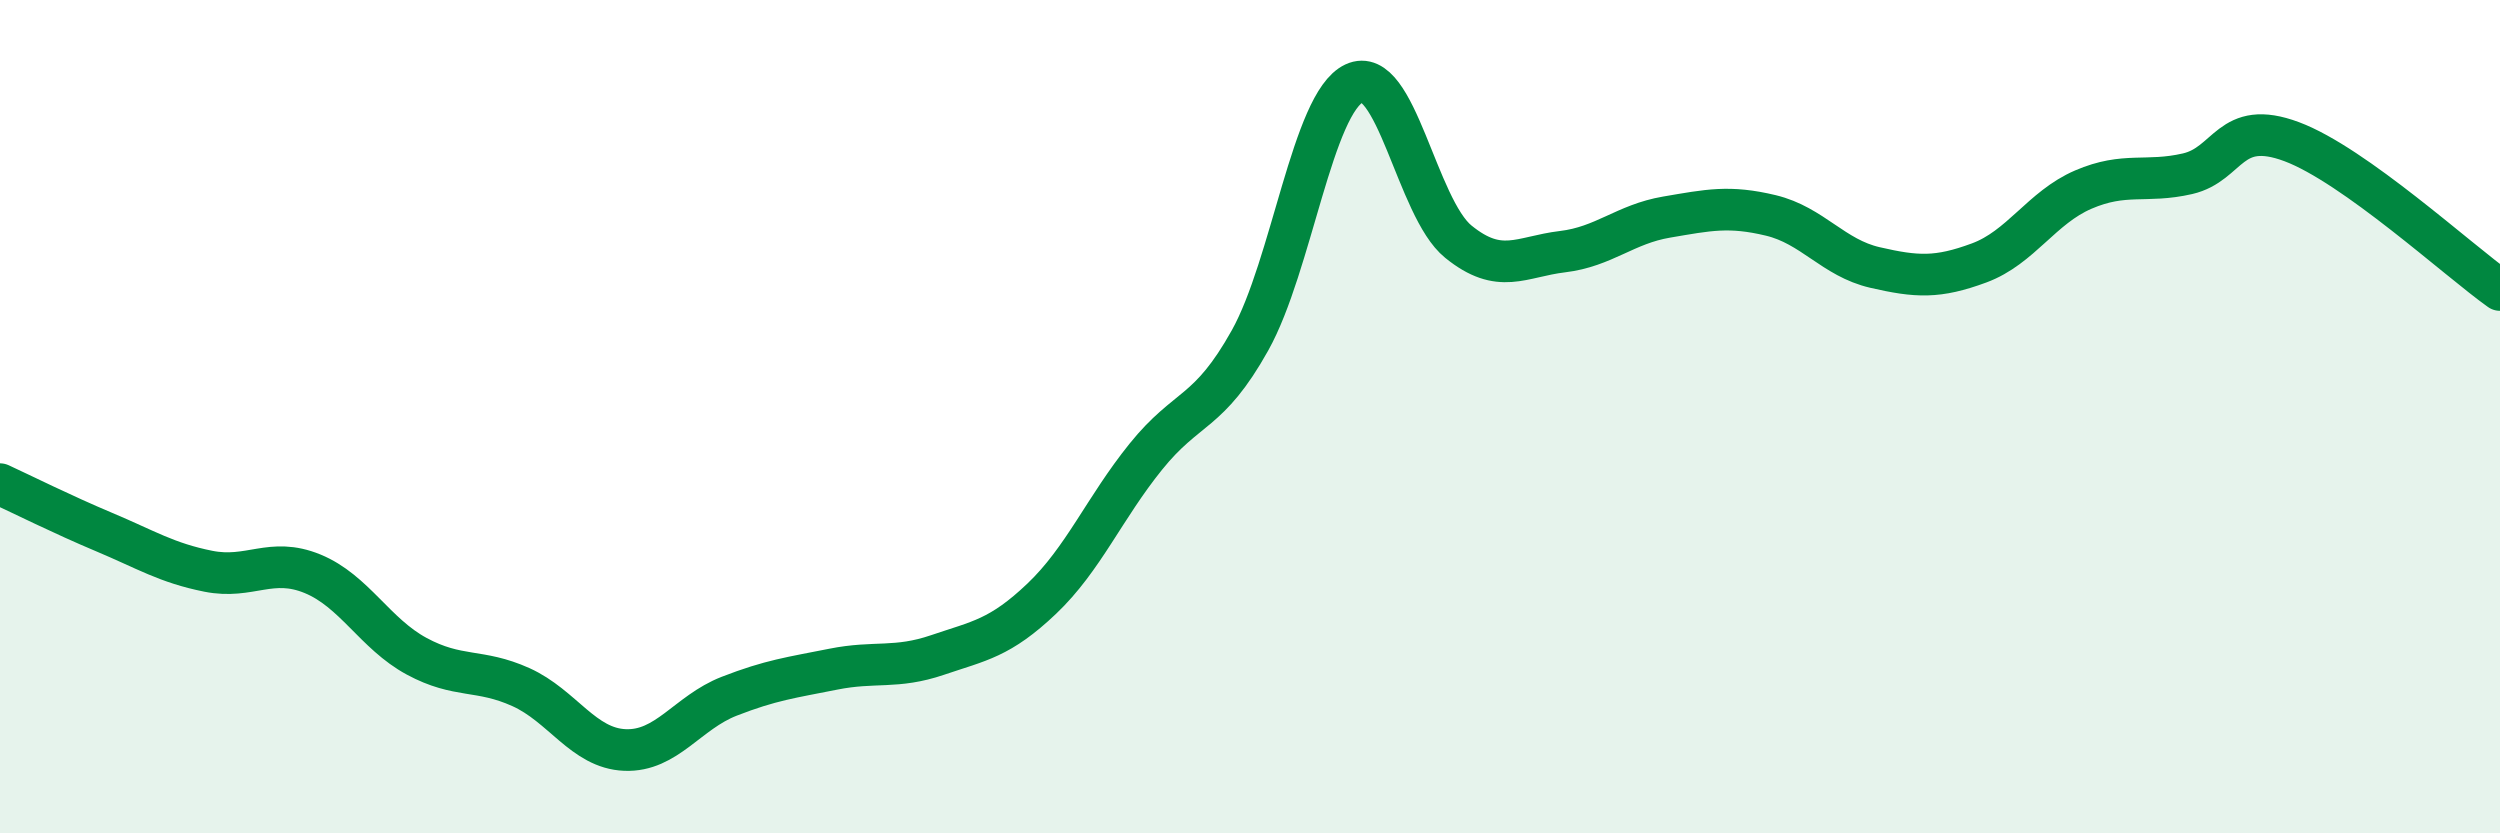 
    <svg width="60" height="20" viewBox="0 0 60 20" xmlns="http://www.w3.org/2000/svg">
      <path
        d="M 0,11.62 C 0.5,11.85 1.5,12.35 2.5,12.77 C 3.5,13.19 4,13.51 5,13.71 C 6,13.91 6.5,13.36 7.5,13.77 C 8.5,14.18 9,15.21 10,15.75 C 11,16.29 11.5,16.04 12.5,16.49 C 13.5,16.94 14,17.96 15,18 C 16,18.04 16.5,17.1 17.5,16.71 C 18.5,16.32 19,16.26 20,16.06 C 21,15.86 21.5,16.06 22.5,15.72 C 23.5,15.38 24,15.32 25,14.37 C 26,13.42 26.5,12.2 27.5,10.96 C 28.5,9.72 29,9.96 30,8.17 C 31,6.38 31.5,2.47 32.5,2 C 33.5,1.53 34,4.99 35,5.8 C 36,6.61 36.5,6.16 37.5,6.04 C 38.5,5.92 39,5.38 40,5.21 C 41,5.04 41.5,4.93 42.5,5.17 C 43.5,5.41 44,6.19 45,6.42 C 46,6.65 46.5,6.68 47.5,6.31 C 48.5,5.94 49,4.98 50,4.55 C 51,4.12 51.5,4.4 52.5,4.17 C 53.5,3.94 53.5,2.84 55,3.4 C 56.5,3.96 59,6.25 60,6.96L60 20L0 20Z"
        fill="#008740"
        opacity="0.1"
        stroke-linecap="round"
        stroke-linejoin="round"
      />
      <path
        d="M 0,11.62 C 0.5,11.85 1.5,12.35 2.5,12.77 C 3.5,13.19 4,13.51 5,13.71 C 6,13.91 6.5,13.36 7.5,13.77 C 8.5,14.18 9,15.21 10,15.75 C 11,16.29 11.5,16.04 12.5,16.49 C 13.5,16.94 14,17.96 15,18 C 16,18.04 16.5,17.1 17.5,16.71 C 18.5,16.32 19,16.26 20,16.06 C 21,15.86 21.5,16.06 22.5,15.72 C 23.5,15.38 24,15.32 25,14.37 C 26,13.42 26.5,12.2 27.5,10.96 C 28.5,9.72 29,9.96 30,8.17 C 31,6.38 31.5,2.47 32.5,2 C 33.5,1.53 34,4.99 35,5.8 C 36,6.61 36.5,6.16 37.5,6.04 C 38.5,5.92 39,5.38 40,5.21 C 41,5.04 41.5,4.93 42.5,5.17 C 43.5,5.41 44,6.19 45,6.42 C 46,6.65 46.5,6.68 47.5,6.31 C 48.5,5.94 49,4.98 50,4.55 C 51,4.12 51.5,4.4 52.5,4.17 C 53.5,3.94 53.5,2.84 55,3.4 C 56.5,3.96 59,6.25 60,6.96"
        stroke="#008740"
        stroke-width="1"
        fill="none"
        stroke-linecap="round"
        stroke-linejoin="round"
      />
    </svg>
  